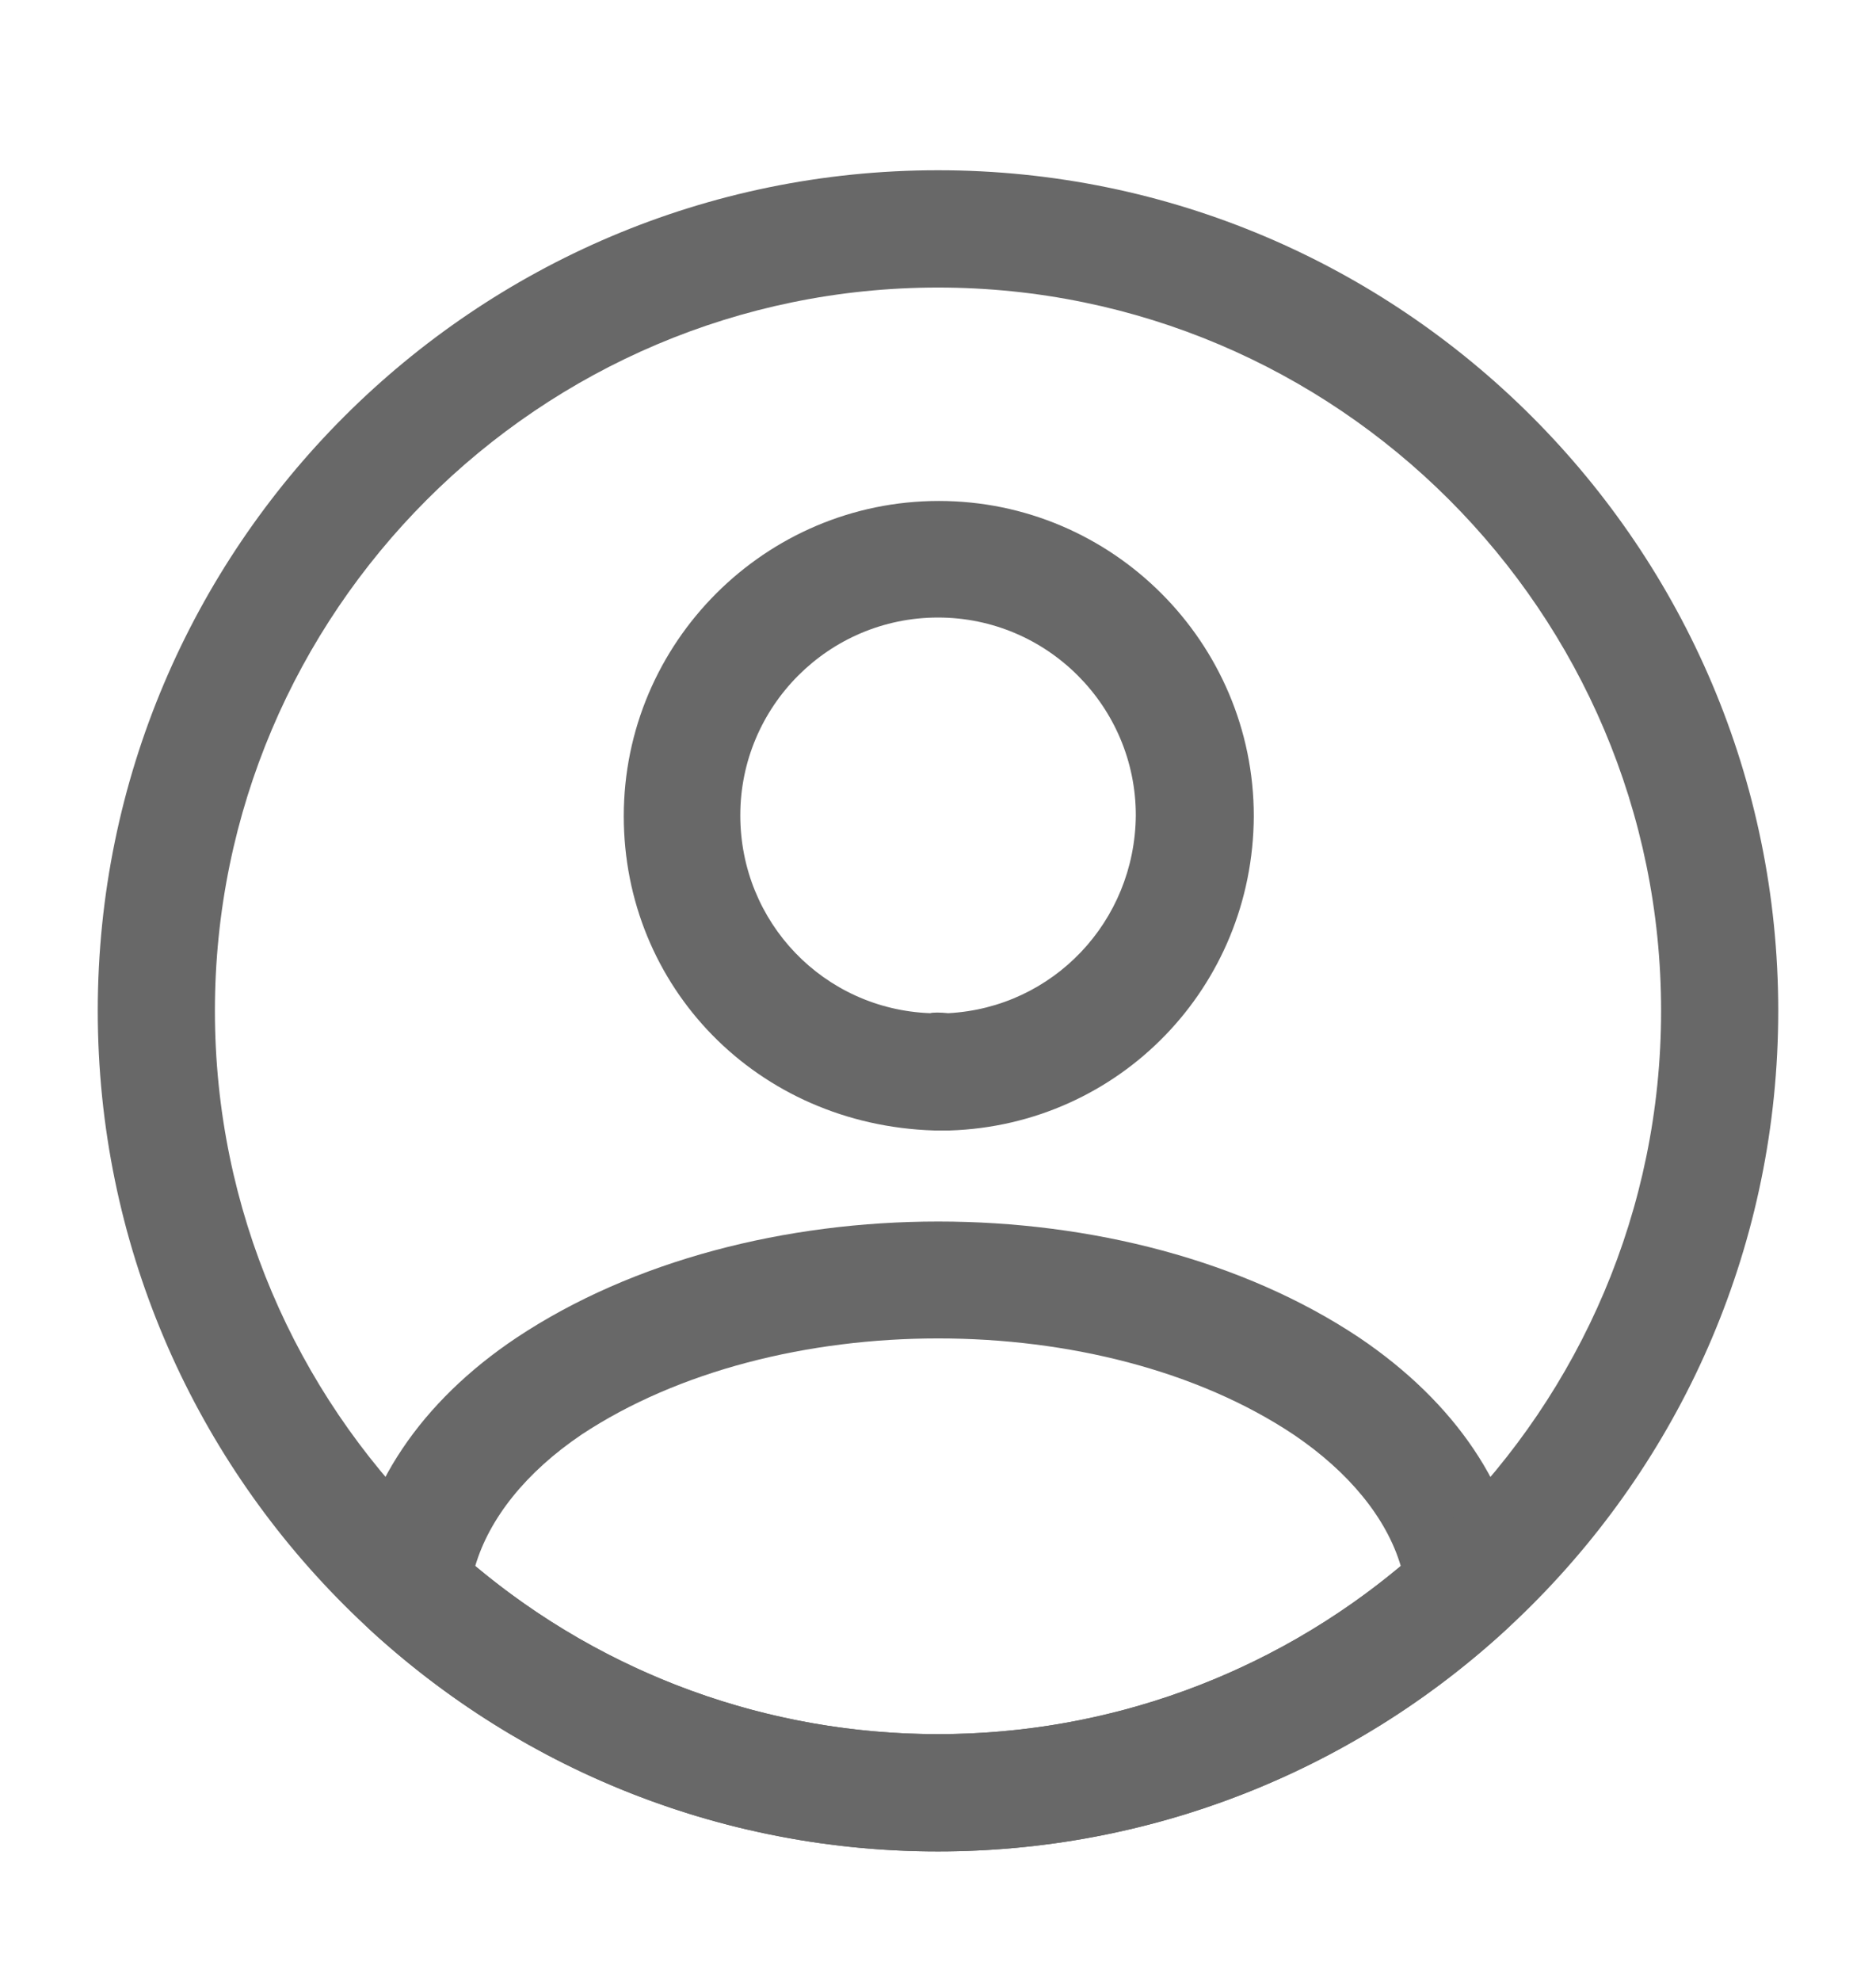 <svg width="18" height="19" viewBox="0 0 18 19" fill="none" xmlns="http://www.w3.org/2000/svg">
<g id="vuesax/outline/profile-circle">
<g id="profile-circle">
<path id="Vector" d="M9.09 10.843C9.075 10.843 9.053 10.843 9.038 10.843C9.015 10.843 8.985 10.843 8.963 10.843C7.26 10.79 5.985 9.463 5.985 7.828C5.985 6.163 7.343 4.805 9.008 4.805C10.673 4.805 12.03 6.163 12.03 7.828C12.023 9.47 10.74 10.79 9.113 10.843C9.098 10.843 9.098 10.843 9.09 10.843ZM9 5.923C7.95 5.923 7.103 6.778 7.103 7.82C7.103 8.848 7.905 9.68 8.925 9.718C8.948 9.71 9.023 9.71 9.098 9.718C10.103 9.665 10.89 8.84 10.898 7.82C10.898 6.778 10.05 5.923 9 5.923Z" fill="#686868"/>
<path id="Vector_2" d="M9 17.758C6.982 17.758 5.055 17.008 3.562 15.643C3.427 15.523 3.367 15.343 3.382 15.17C3.48 14.278 4.035 13.445 4.957 12.83C7.192 11.345 10.815 11.345 13.042 12.83C13.965 13.453 14.52 14.278 14.617 15.17C14.64 15.35 14.572 15.523 14.437 15.643C12.945 17.008 11.017 17.758 9 17.758ZM4.56 15.02C5.805 16.063 7.372 16.633 9 16.633C10.627 16.633 12.195 16.063 13.44 15.02C13.305 14.563 12.945 14.12 12.412 13.76C10.567 12.53 7.44 12.53 5.58 13.76C5.047 14.12 4.695 14.563 4.56 15.02Z" fill="#686868"/>
<path id="Vector_3" d="M9 17.758C4.553 17.758 0.938 14.143 0.938 9.695C0.938 5.248 4.553 1.633 9 1.633C13.447 1.633 17.062 5.248 17.062 9.695C17.062 14.143 13.447 17.758 9 17.758ZM9 2.758C5.175 2.758 2.062 5.87 2.062 9.695C2.062 13.52 5.175 16.633 9 16.633C12.825 16.633 15.938 13.52 15.938 9.695C15.938 5.87 12.825 2.758 9 2.758Z" fill="#686868"/>
</g>
</g>
</svg>
